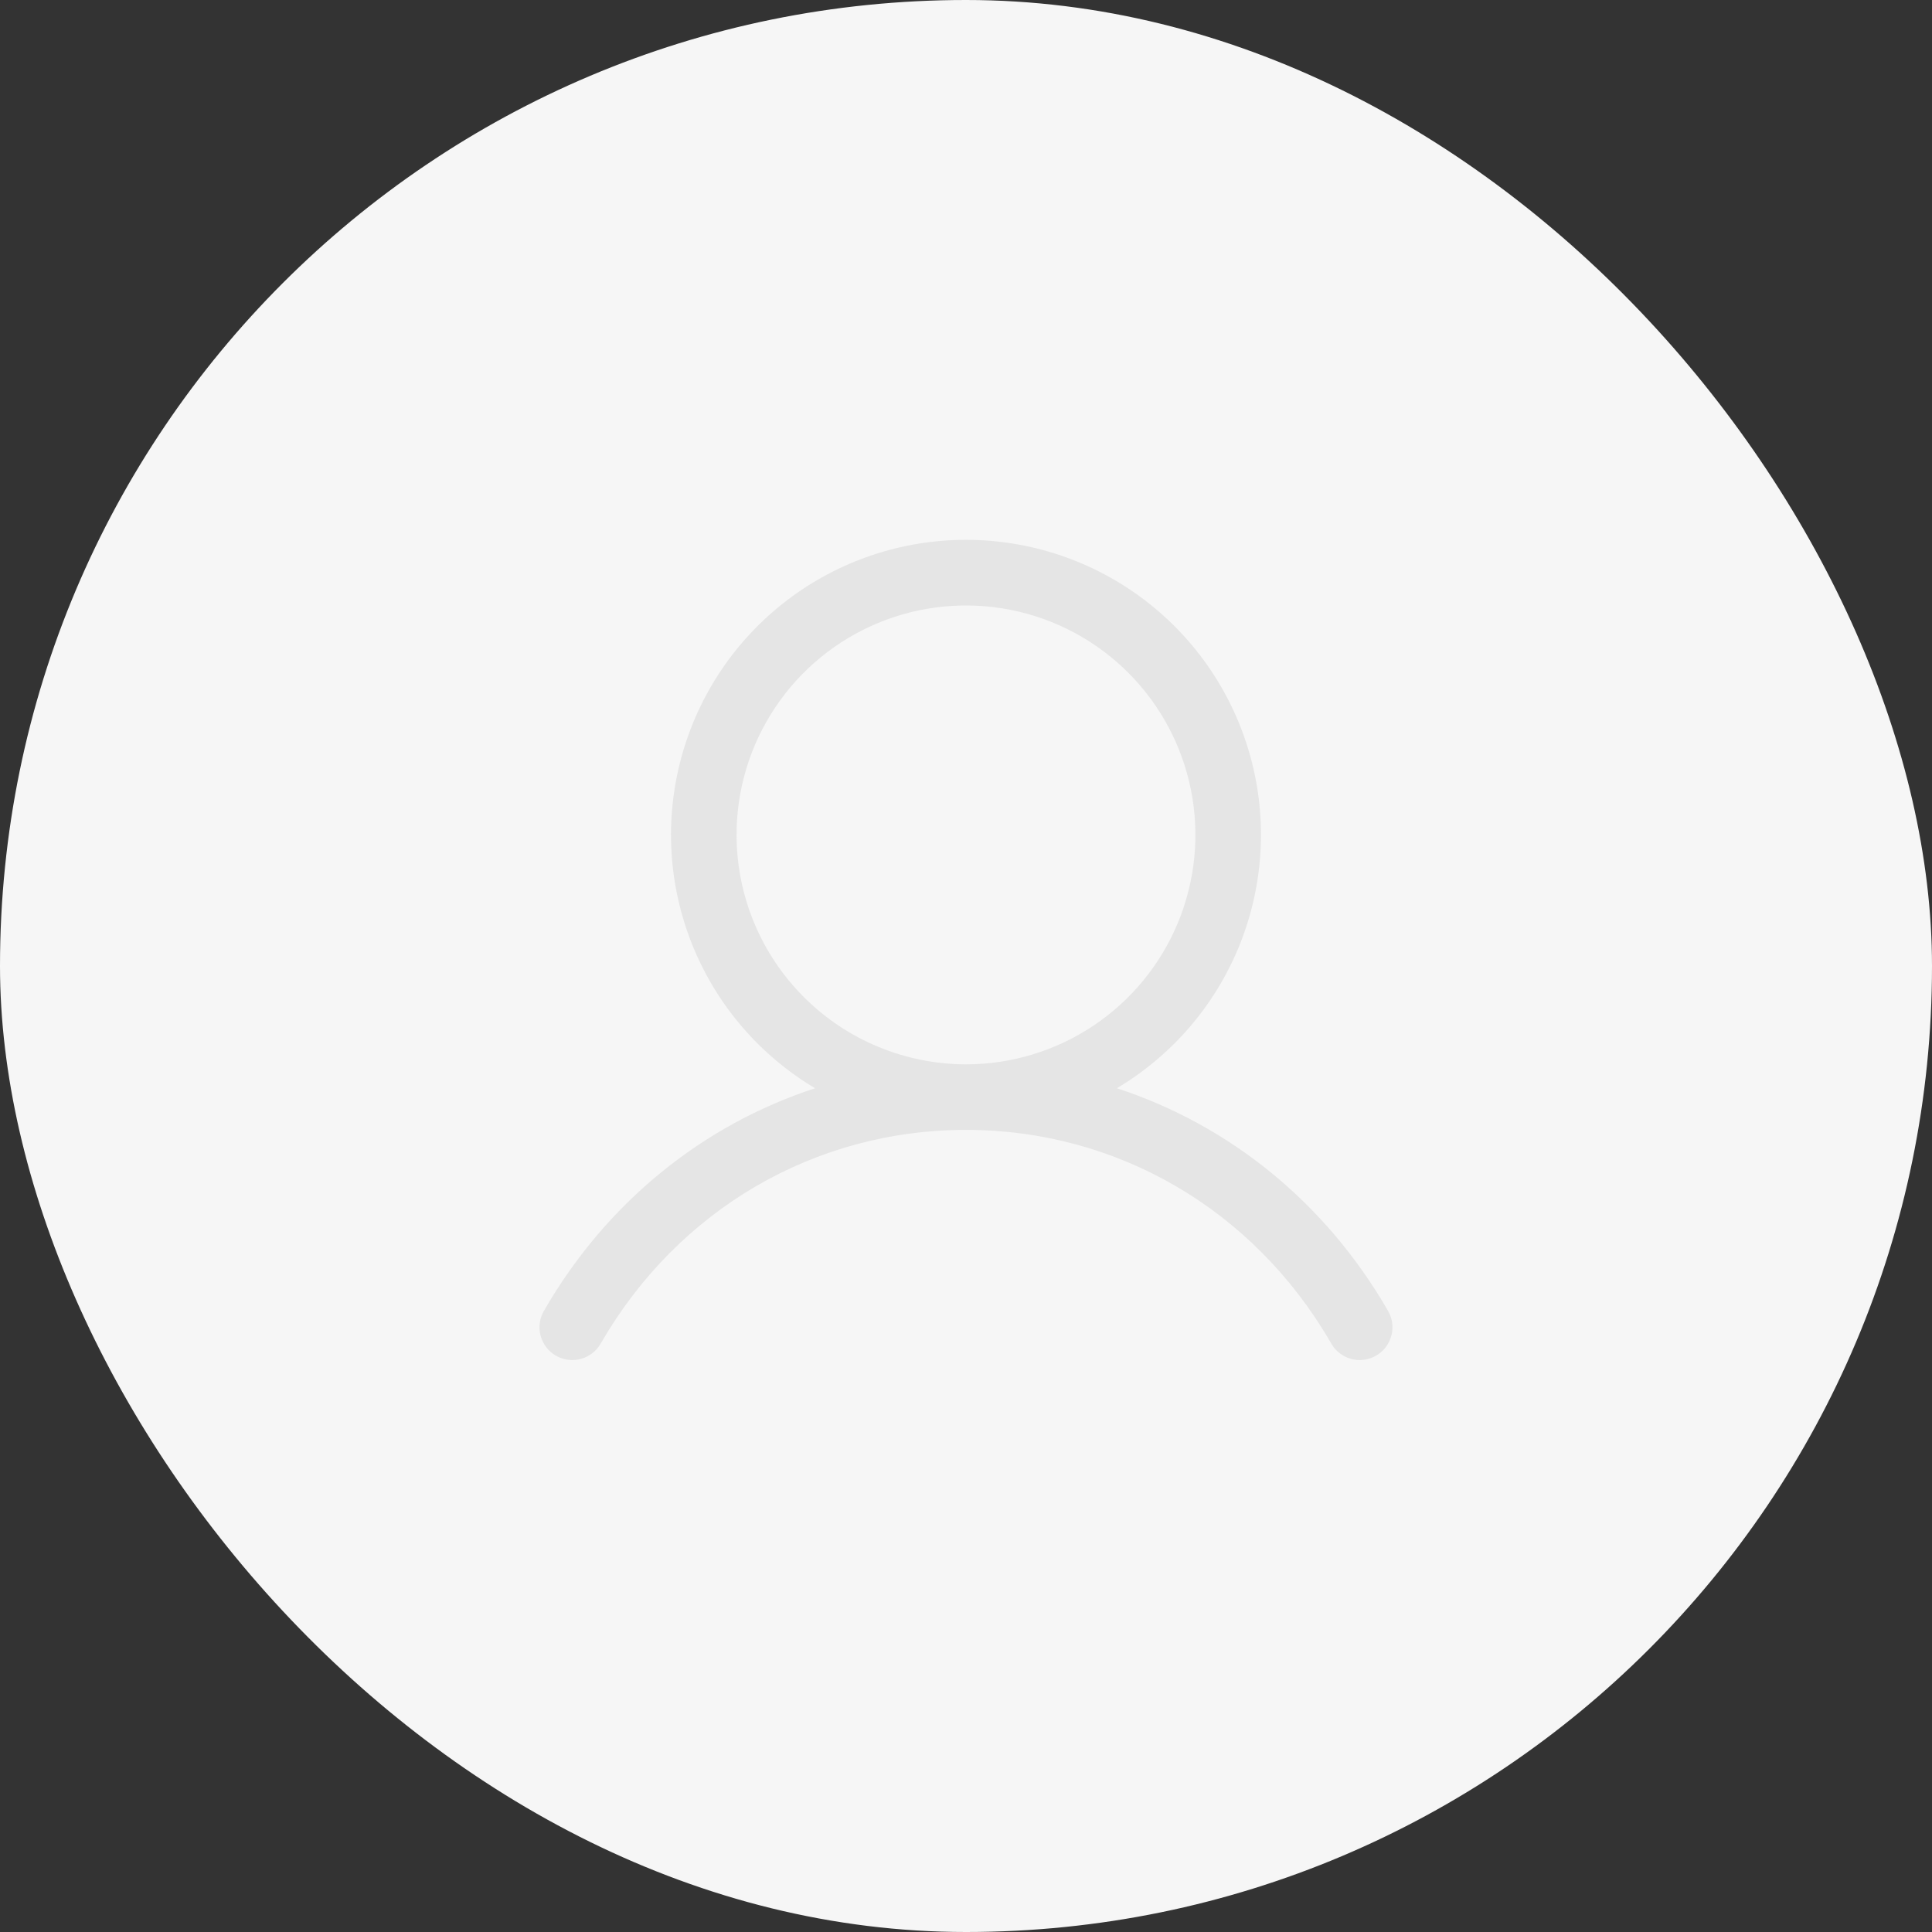 <svg width="70" height="70" viewBox="0 0 70 70" fill="none" xmlns="http://www.w3.org/2000/svg">
<rect x="0" y="0" width="70" height="70" fill="#333333" stroke="none"/>
<rect width="70" height="70" rx="35" fill="#F6F6F6"/>
<path d="M50.276 47.469C48.016 43.56 44.532 40.758 40.466 39.429C42.477 38.232 44.04 36.408 44.914 34.237C45.788 32.066 45.925 29.668 45.304 27.411C44.683 25.154 43.339 23.164 41.477 21.745C39.615 20.327 37.34 19.559 34.999 19.559C32.659 19.559 30.383 20.327 28.521 21.745C26.66 23.164 25.316 25.154 24.695 27.411C24.074 29.668 24.211 32.066 25.085 34.237C25.959 36.408 27.521 38.232 29.532 39.429C25.467 40.757 21.983 43.559 19.722 47.469C19.639 47.604 19.584 47.755 19.56 47.911C19.537 48.068 19.544 48.228 19.583 48.382C19.622 48.535 19.692 48.68 19.787 48.806C19.883 48.933 20.003 49.039 20.14 49.118C20.278 49.197 20.43 49.248 20.587 49.268C20.744 49.288 20.904 49.276 21.057 49.233C21.209 49.19 21.352 49.117 21.476 49.017C21.599 48.919 21.702 48.796 21.778 48.656C24.575 43.823 29.517 40.938 34.999 40.938C40.481 40.938 45.424 43.823 48.221 48.656C48.296 48.796 48.399 48.919 48.523 49.017C48.647 49.117 48.789 49.19 48.942 49.233C49.095 49.276 49.254 49.288 49.412 49.268C49.569 49.248 49.721 49.197 49.858 49.118C49.995 49.039 50.115 48.933 50.211 48.806C50.307 48.68 50.376 48.535 50.415 48.382C50.454 48.228 50.462 48.068 50.438 47.911C50.414 47.755 50.359 47.604 50.276 47.469ZM26.687 30.25C26.687 28.606 27.174 26.999 28.088 25.632C29.001 24.265 30.299 23.2 31.818 22.57C33.337 21.941 35.008 21.777 36.621 22.097C38.233 22.418 39.715 23.21 40.877 24.372C42.04 25.535 42.831 27.016 43.152 28.628C43.473 30.241 43.308 31.912 42.679 33.431C42.05 34.95 40.984 36.248 39.617 37.162C38.251 38.075 36.643 38.563 34.999 38.563C32.795 38.56 30.682 37.684 29.124 36.125C27.566 34.567 26.689 32.454 26.687 30.25Z" fill="#E5E5E5"/>
</svg>
